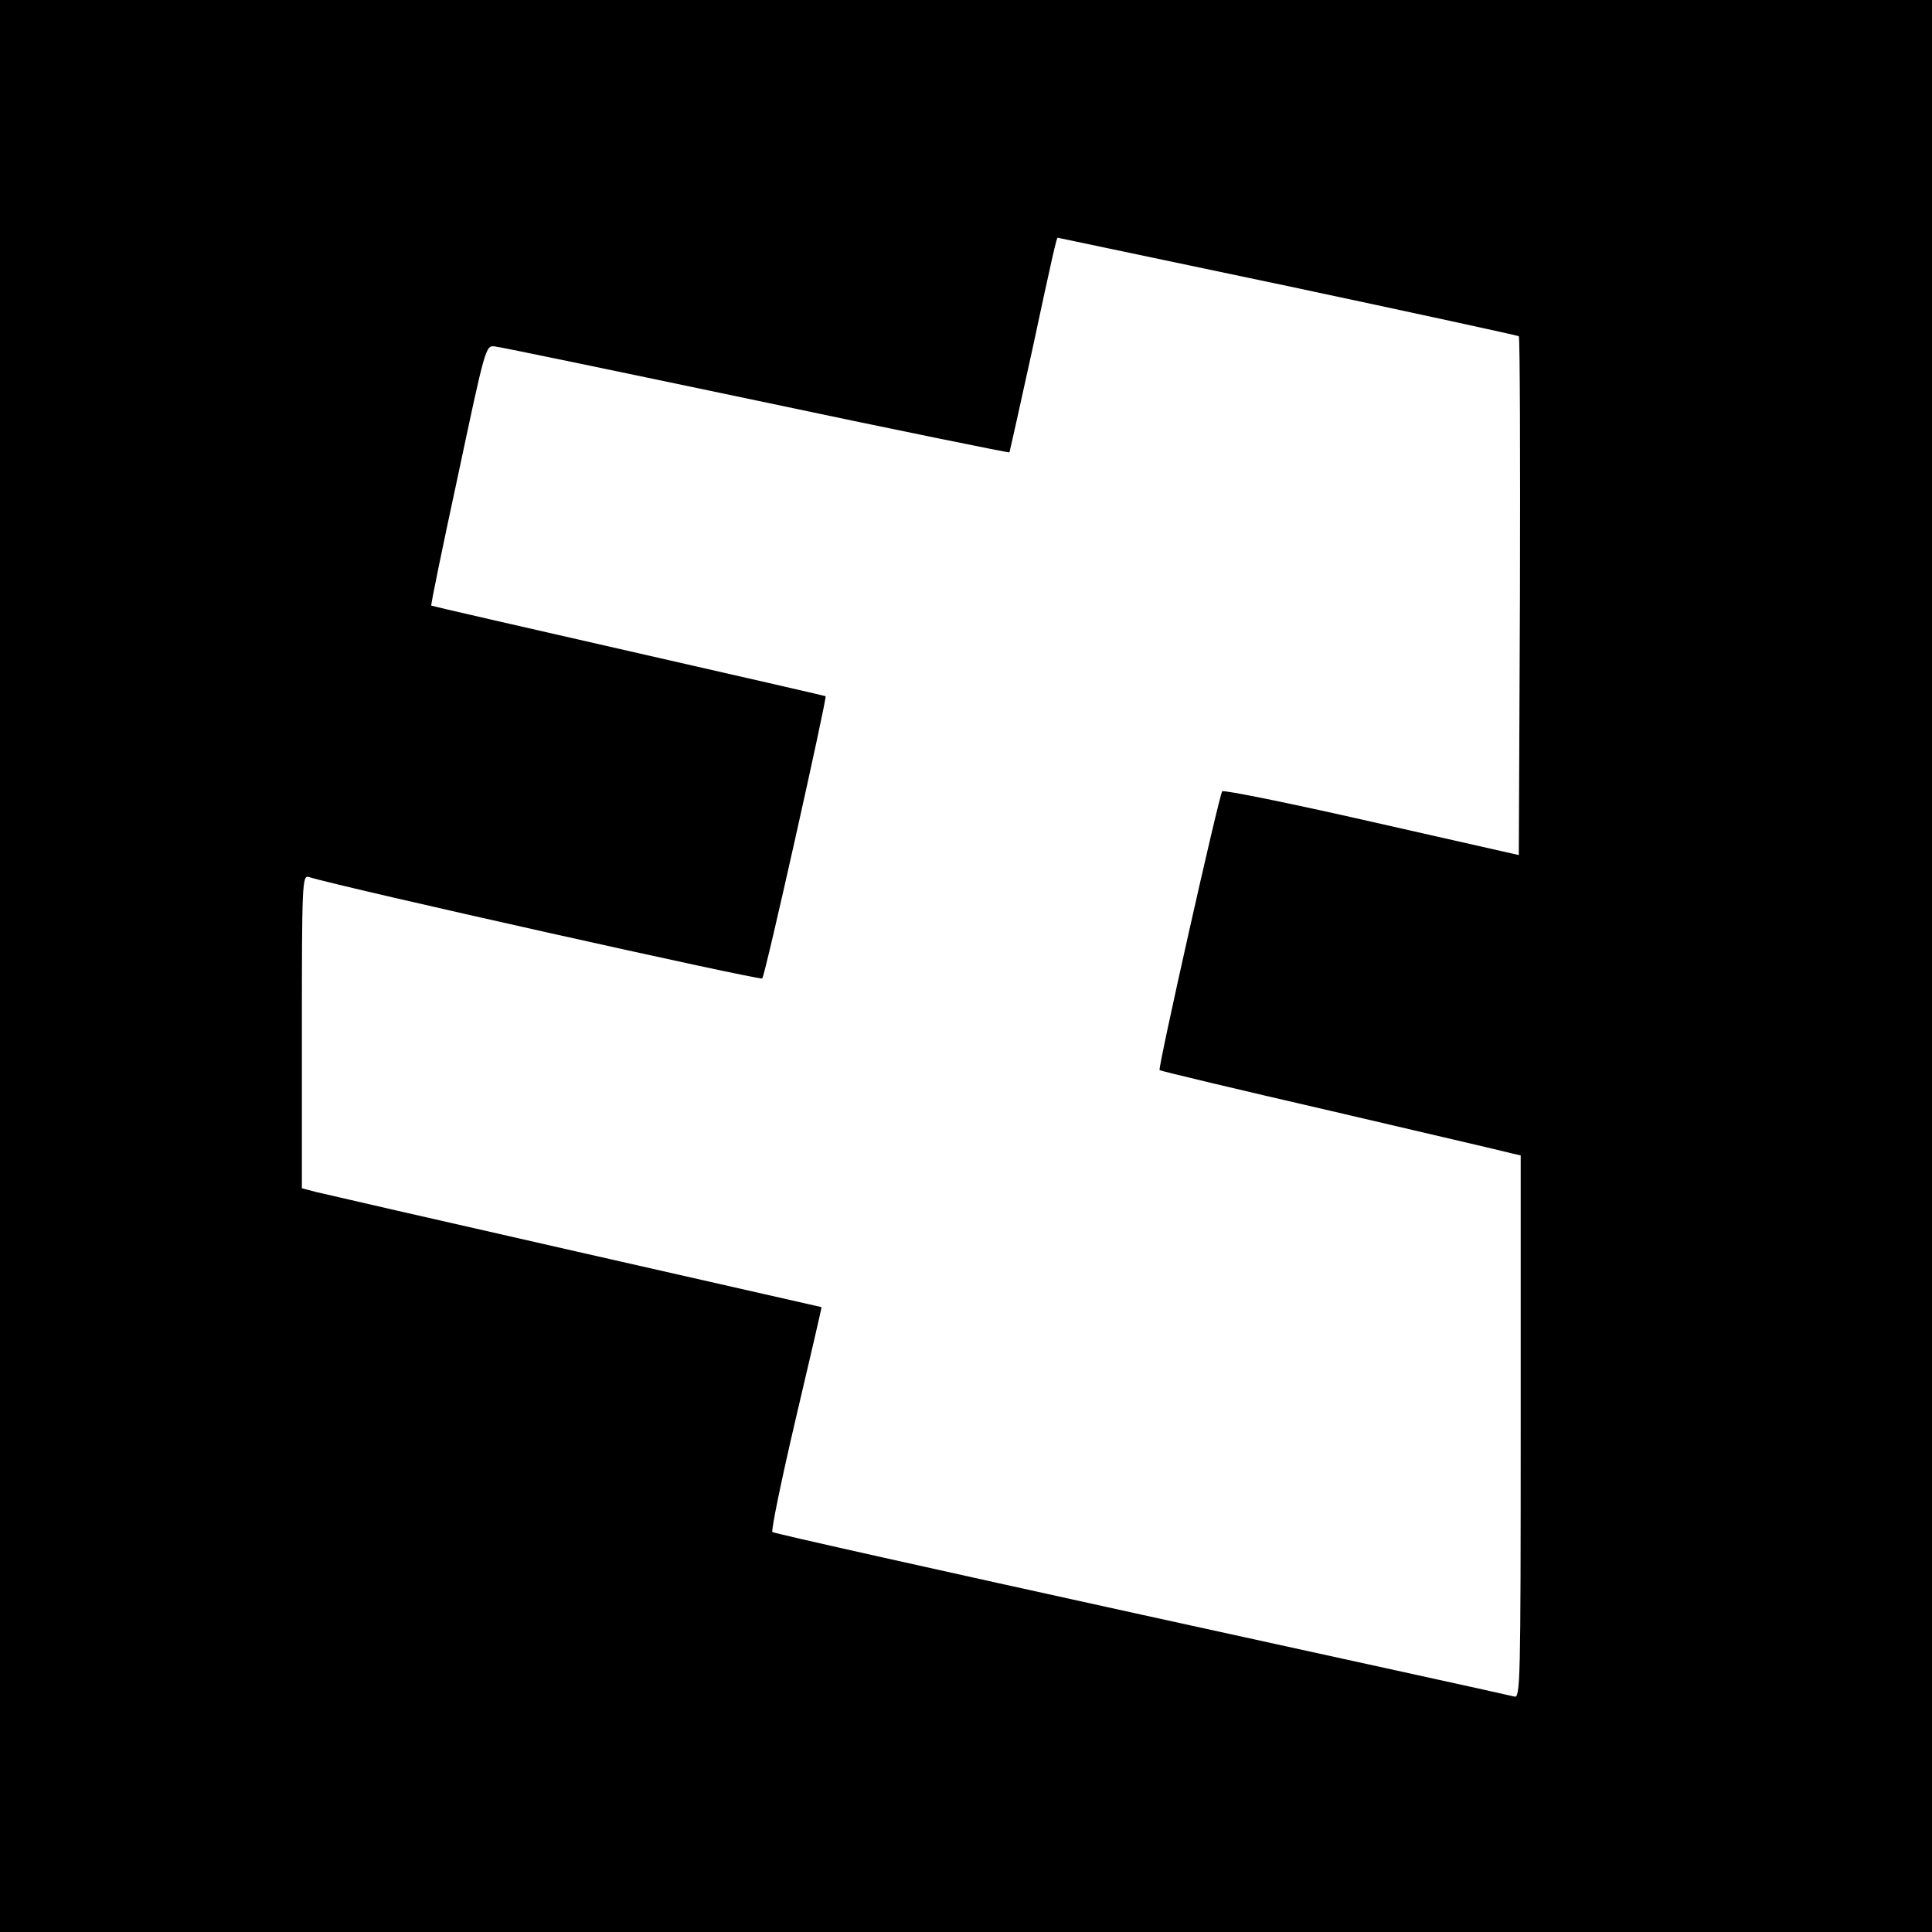 <?xml version="1.0" standalone="no"?>
<!DOCTYPE svg PUBLIC "-//W3C//DTD SVG 20010904//EN"
 "http://www.w3.org/TR/2001/REC-SVG-20010904/DTD/svg10.dtd">
<svg version="1.0" xmlns="http://www.w3.org/2000/svg"
 width="512pt" height="512pt" viewBox="0 0 512 512"
 preserveAspectRatio="xMidYMid meet">
<g transform="translate(0,512) scale(0.1,-0.1)"
fill="#000000" stroke="none">
<path d="M0 2560 l0 -2560 2560 0 2560 0 0 2560 0 2560 -2560 0 -2560 0 0
-2560z m3412 1802 c334 -71 610 -131 613 -133 3 -3 4 -314 3 -690 l-3 -685
-389 88 c-215 49 -393 85 -397 81 -8 -9 -171 -734 -166 -739 2 -2 206 -51 454
-108 248 -58 463 -108 477 -112 l26 -6 0 -720 c0 -680 -1 -719 -17 -714 -10 3
-454 100 -988 217 -533 117 -973 215 -978 219 -4 3 24 139 62 301 38 162 69
294 68 295 -1 0 -294 67 -652 148 -357 81 -667 152 -687 157 l-38 10 0 415 c0
391 1 415 18 410 85 -27 1197 -275 1202 -269 8 8 172 744 168 748 -2 1 -237
55 -523 120 -286 65 -521 119 -522 120 -2 1 30 156 71 346 72 339 73 344 97
341 13 -1 325 -66 692 -143 368 -78 670 -139 672 -138 1 2 28 123 60 269 56
261 65 300 68 300 1 0 275 -58 609 -128z"/>
</g>
</svg>
